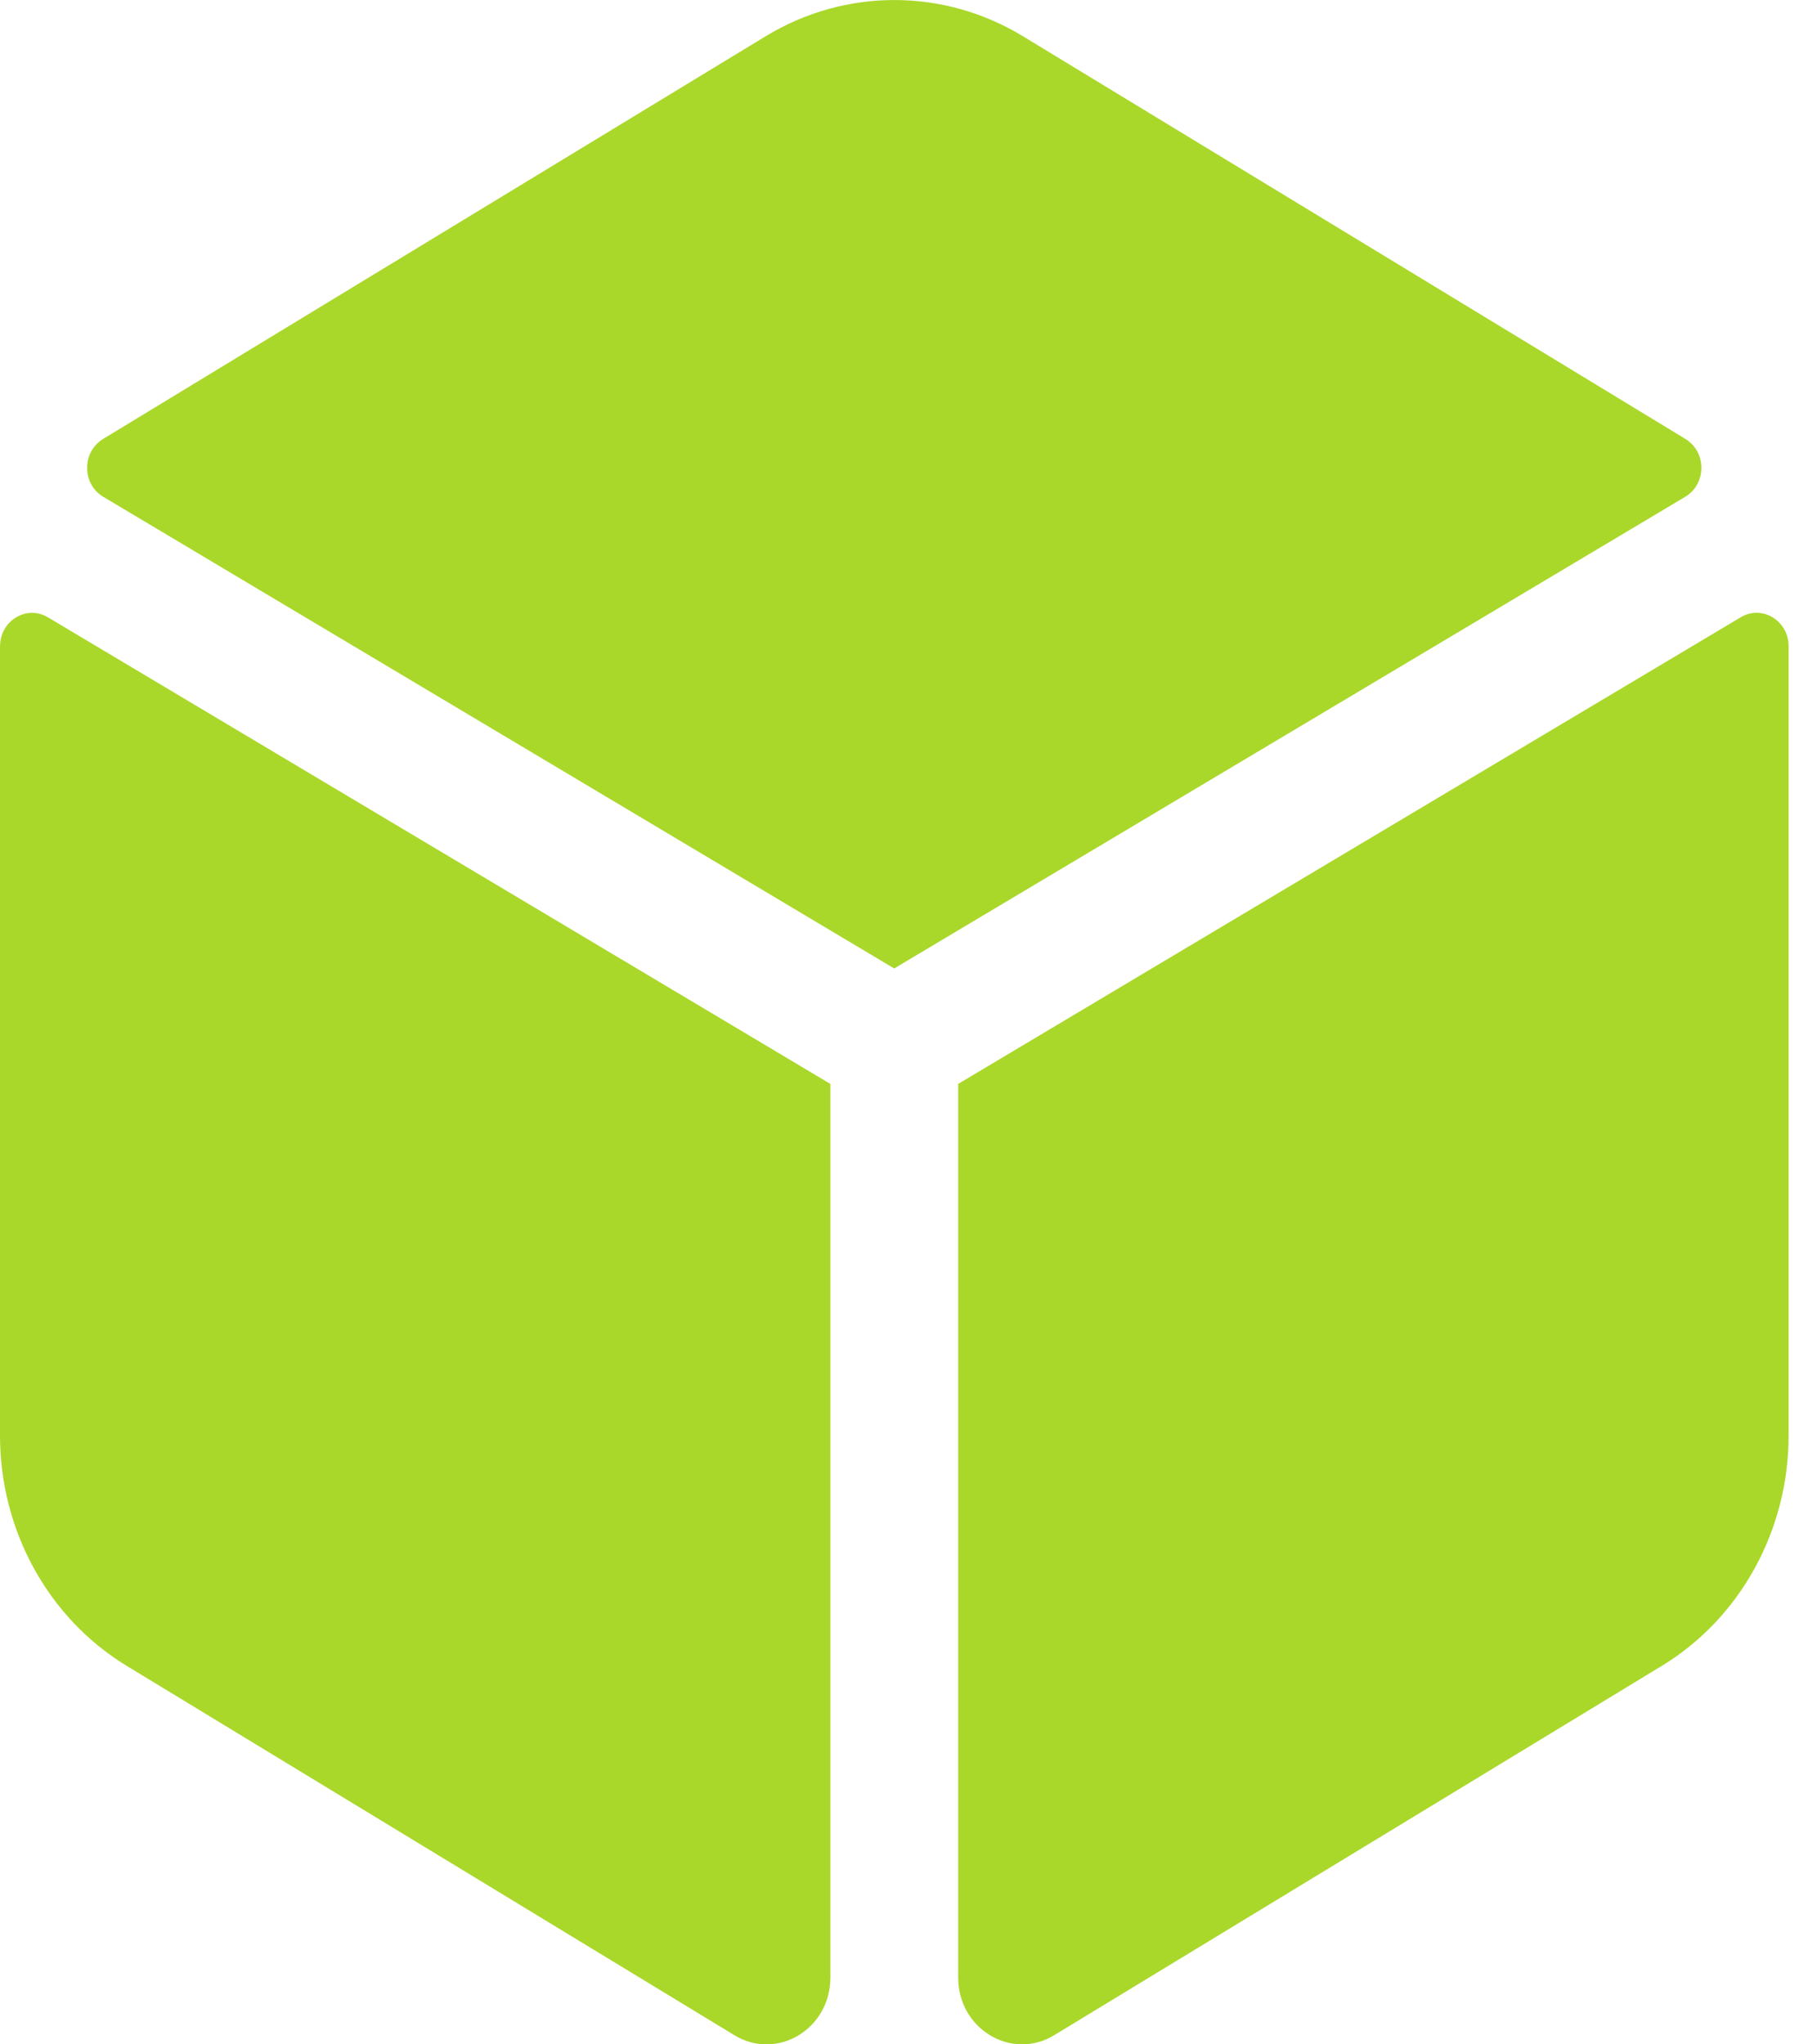 <svg xmlns="http://www.w3.org/2000/svg" width="32" height="36" viewBox="0 0 32 36">
    <g fill="none" fill-rule="evenodd">
        <g fill="#A9D82A" fill-rule="nonzero">
            <g>
                <path d="M29.685 7.731L18.015.638c-1.4-.85-3.13-.85-4.53 0L1.814 7.731c-.374.227-.372.793.004 1.017l13.93 8.306 13.932-8.306c.376-.224.379-.79.004-1.017zm.973 3.138l-13.783 8.218v15.737c0 .906.941 1.47 1.69 1.015l10.7-6.503c1.383-.84 2.235-2.386 2.235-4.057v-13.9c0-.45-.467-.733-.842-.51zM0 11.38v13.9c0 1.672.851 3.217 2.235 4.057l10.699 6.502c.75.456 1.69-.108 1.69-1.014V19.087L.843 10.87c-.375-.223-.842.06-.842.51z" transform="translate(-704, -1175) translate(704, 1175)"/>
            </g>
        </g>
    </g>
</svg>
